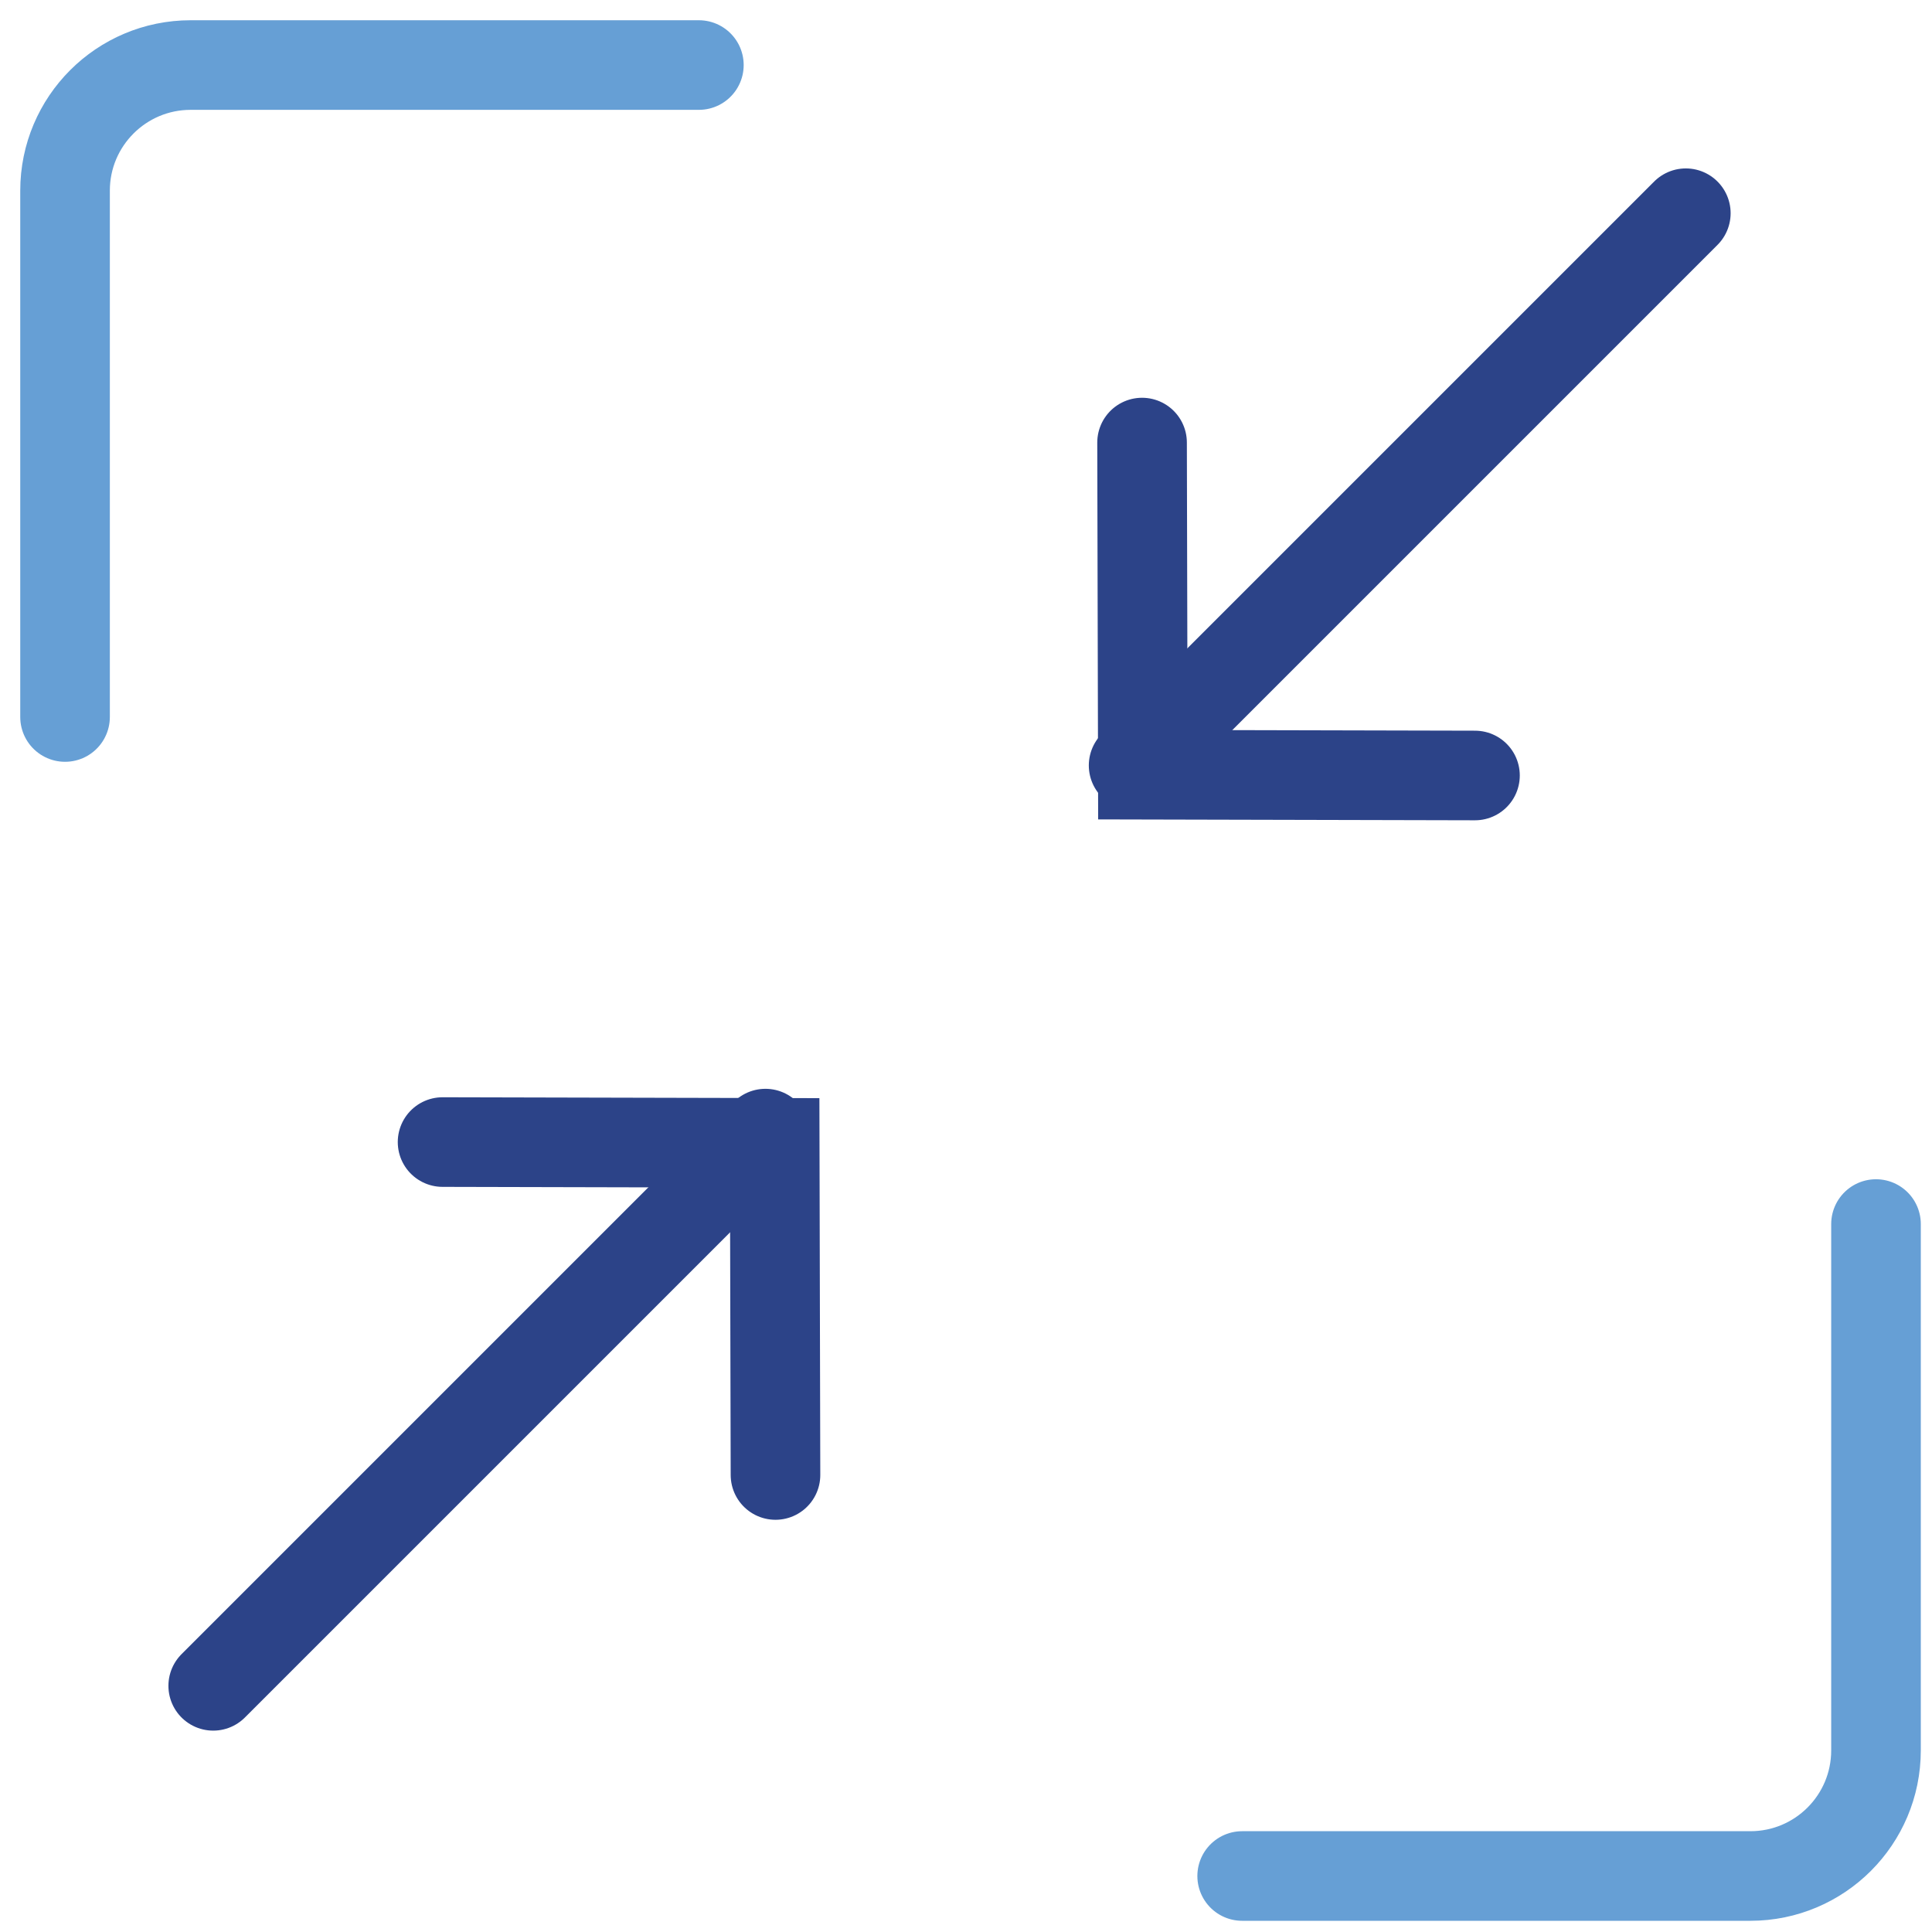 <svg viewBox="0 0 69 69" fill="none" xmlns="http://www.w3.org/2000/svg">
    <path
        d="M15.806 40.788L27.668 40.816L27.696 52.678"
        stroke="#2C4388"
        stroke-width="3.2"
        stroke-linecap="round"
    />
    <path
        d="M27.337 40.486L7.615 60.208"
        stroke="#2C4388"
        stroke-width="3.2"
        stroke-linecap="round"
    />
    <path
        d="M40.788 15.806L40.816 27.668L52.678 27.696"
        stroke="#2C4388"
        stroke-width="3.2"
        stroke-linecap="round"
    />
    <path
        d="M40.486 27.337L60.208 7.615"
        stroke="#2C4388"
        stroke-width="3.2"
        stroke-linecap="round"
    />
    <path
        d="M67 43.716V62.514C67 64.992 64.992 67 62.514 67H44.363"
        stroke="#669FD5"
        stroke-width="3.2"
        stroke-linecap="round"
    />
    <path
        d="M2.323 25.607V6.809C2.323 4.332 4.332 2.323 6.809 2.323L24.96 2.323"
        stroke="#669FD5"
        stroke-width="3.2"
        stroke-linecap="round"
    />
</svg>
